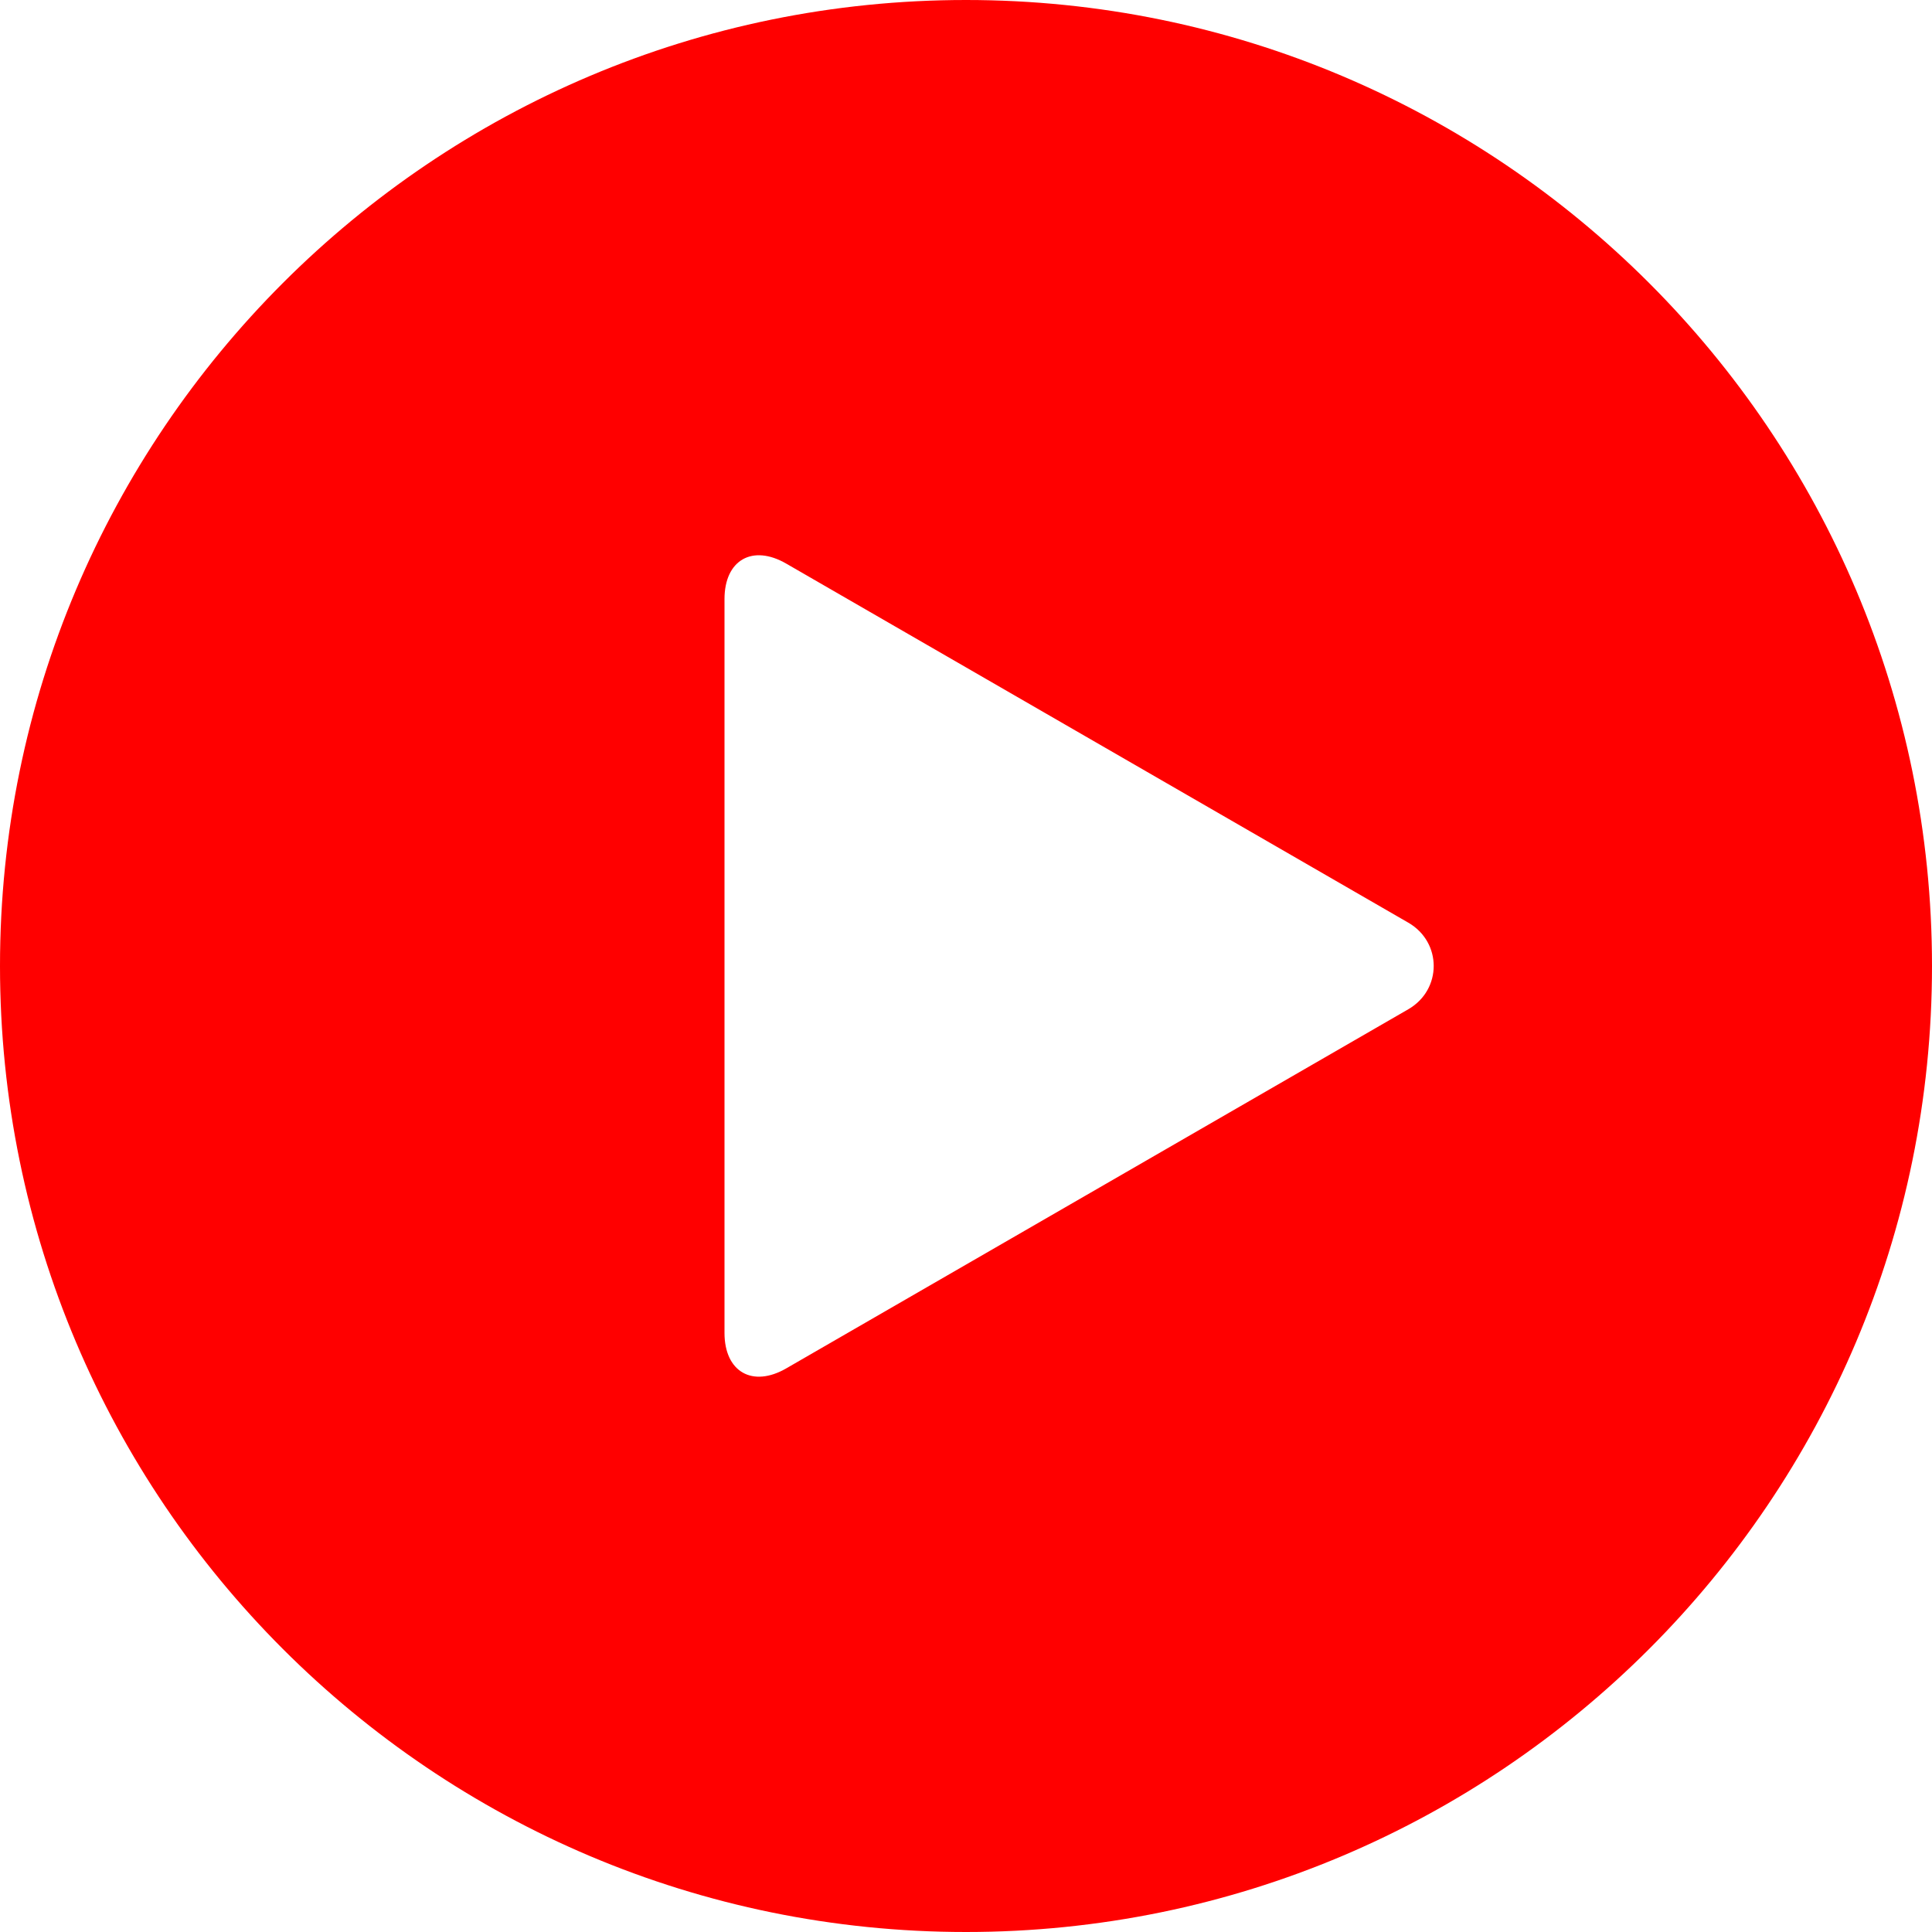 <svg xmlns="http://www.w3.org/2000/svg" viewBox="0 0 24 24" fill="none">
  <path d="M12 0C5.373 0 0 5.373 0 12s5.373 12 12 12 12-5.373 12-12S18.627 0 12 0zm5.495 12.537l-7.727 4.461c-.42.243-.768.044-.768-.44V7.442c0-.485.347-.684.768-.44l7.727 4.46c.42.243.42.832 0 1.075z" fill="#FF0000"/></svg> 